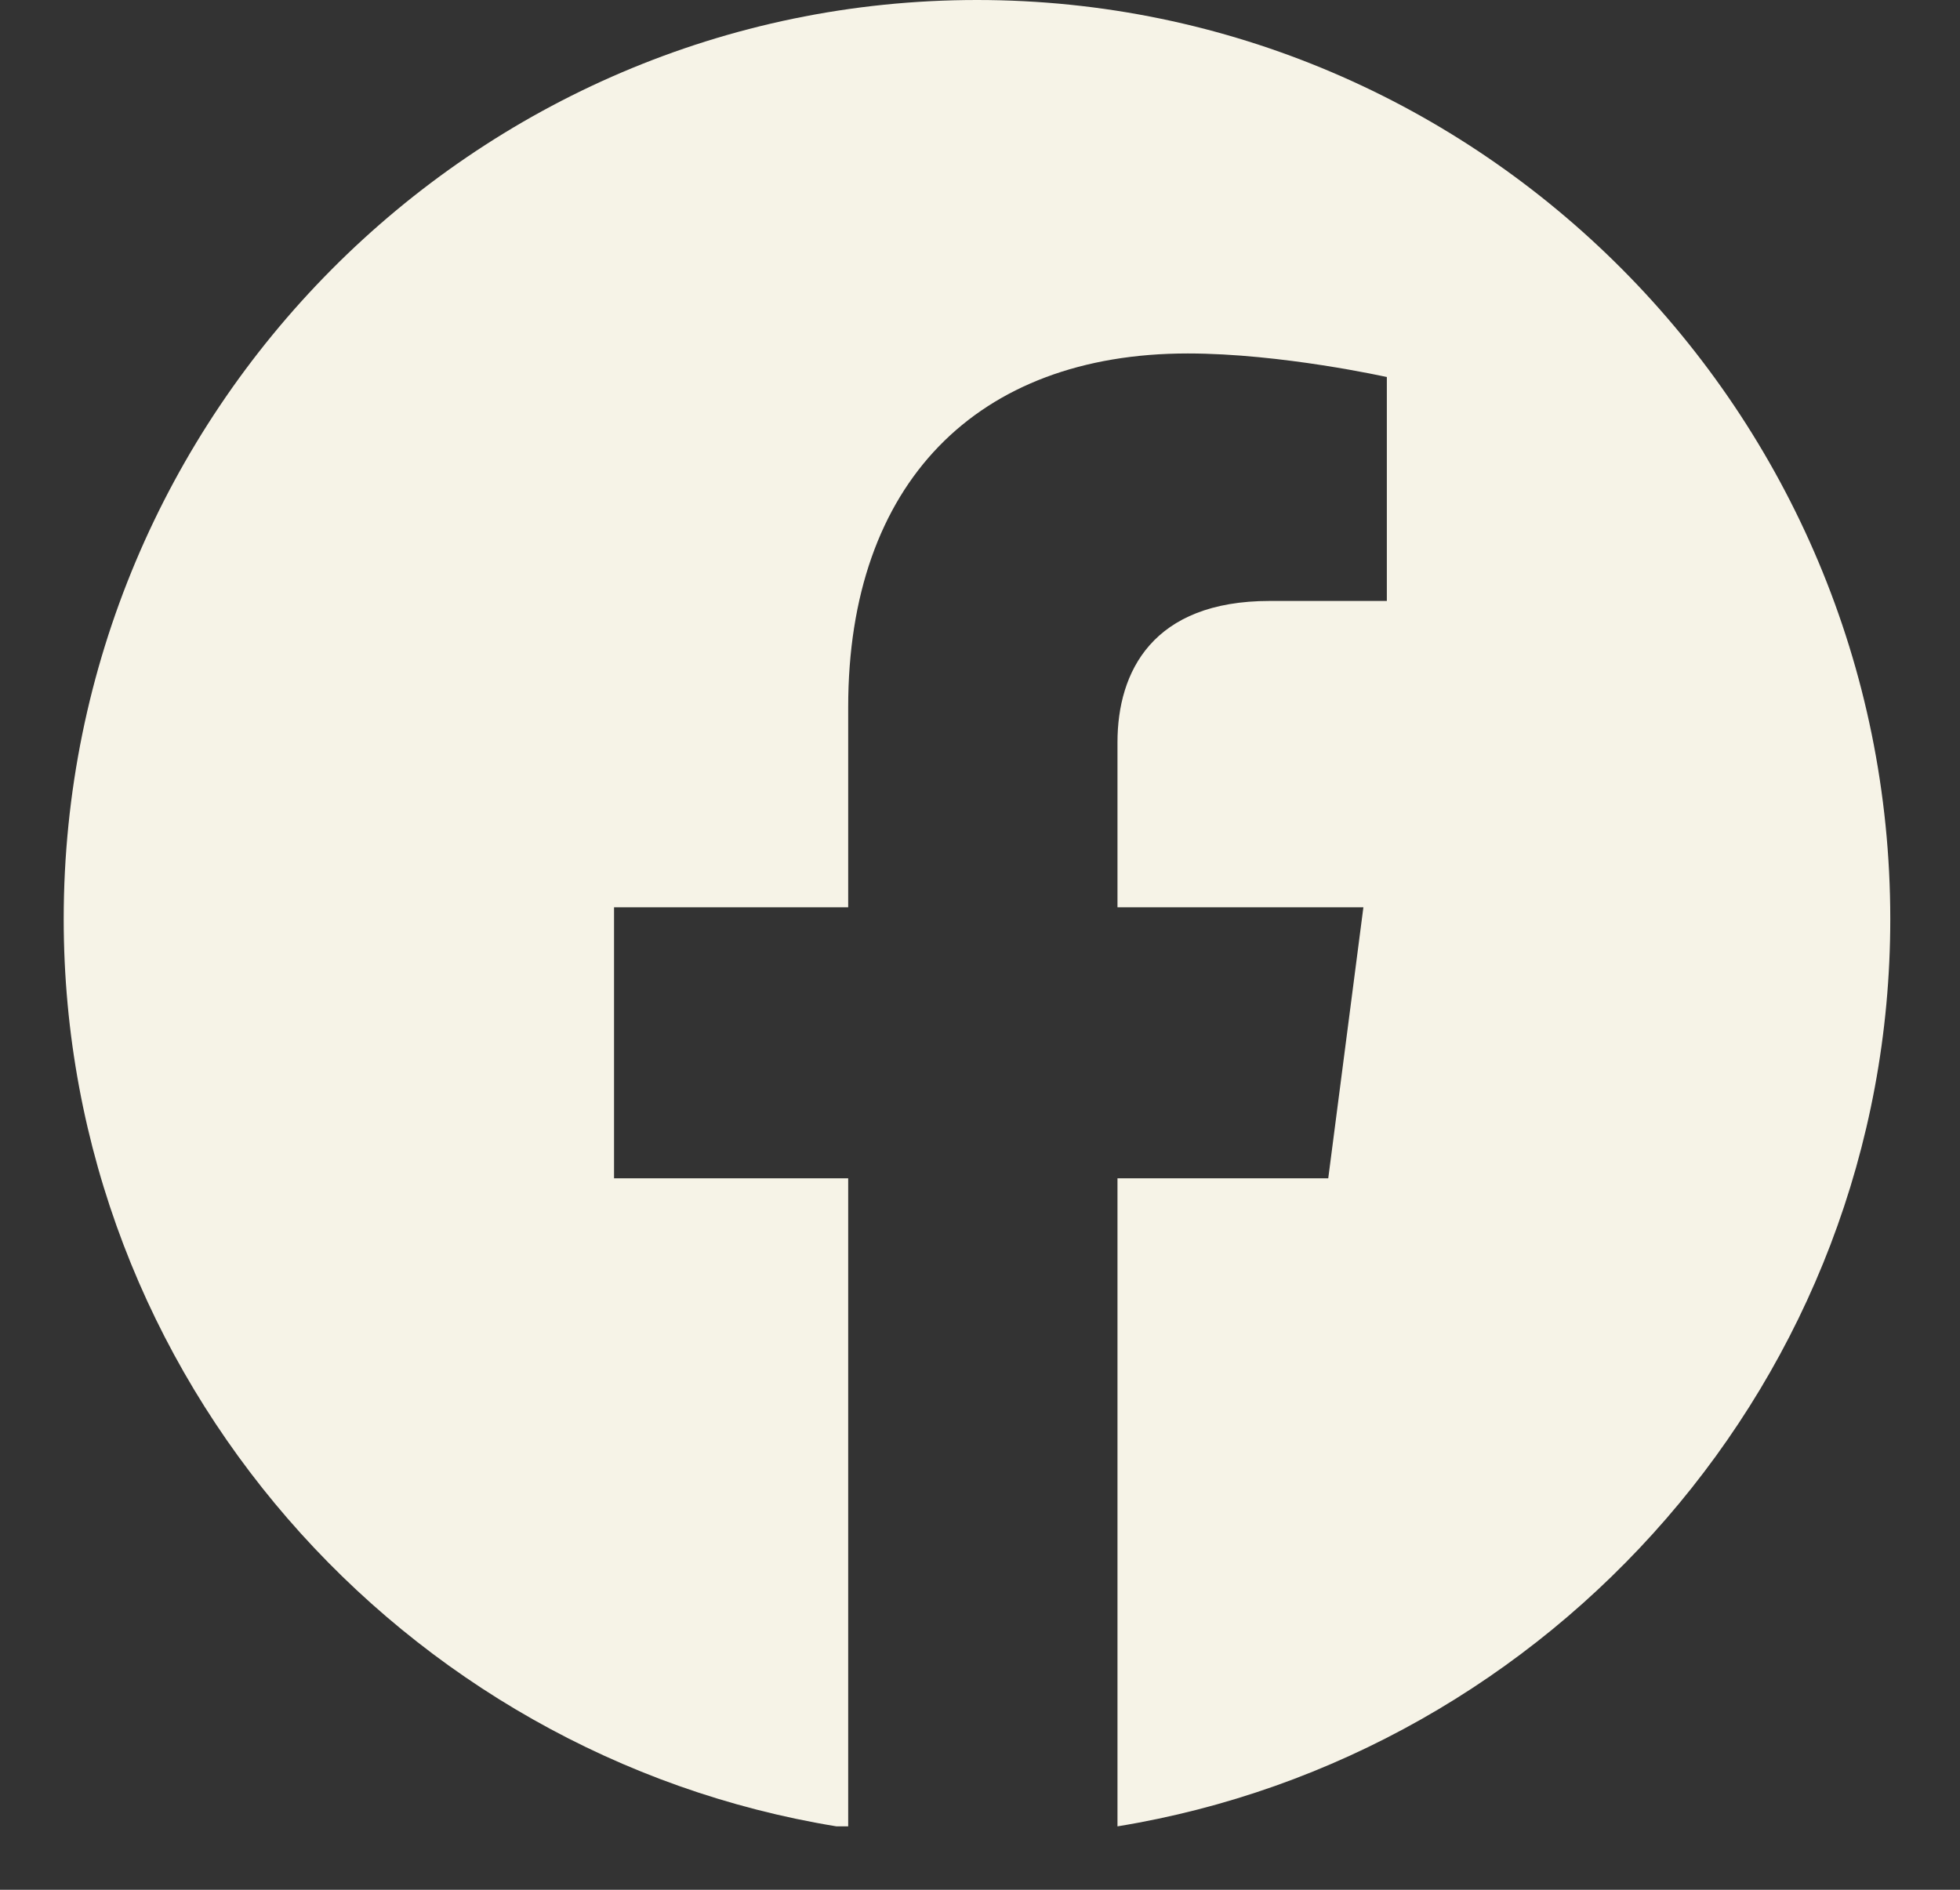<svg width="28" height="27" viewBox="0 0 28 27" fill="none" xmlns="http://www.w3.org/2000/svg">
<rect x="0" y="0" width="28" height="27" fill="#333333" stroke="none"/>
<path fill-rule="evenodd" clip-rule="evenodd" d="M11.95 26.094C5.761 25.084 0.91 19.697 0.91 13.131C0.91 5.892 6.765 0 13.957 0C21.15 0 27.004 5.892 27.004 13.131C27.004 19.697 22.153 25.084 15.964 26.094V16.835H18.975L19.477 12.963H15.964V10.606C15.964 9.596 16.466 8.586 18.139 8.586H19.812V5.387C19.812 5.387 18.306 5.05 16.968 5.05C13.957 5.05 12.117 6.902 12.117 10.101V12.963H8.772V16.835H12.117V26.094H11.95Z" fill="#F6F3E7"/>
</svg>
